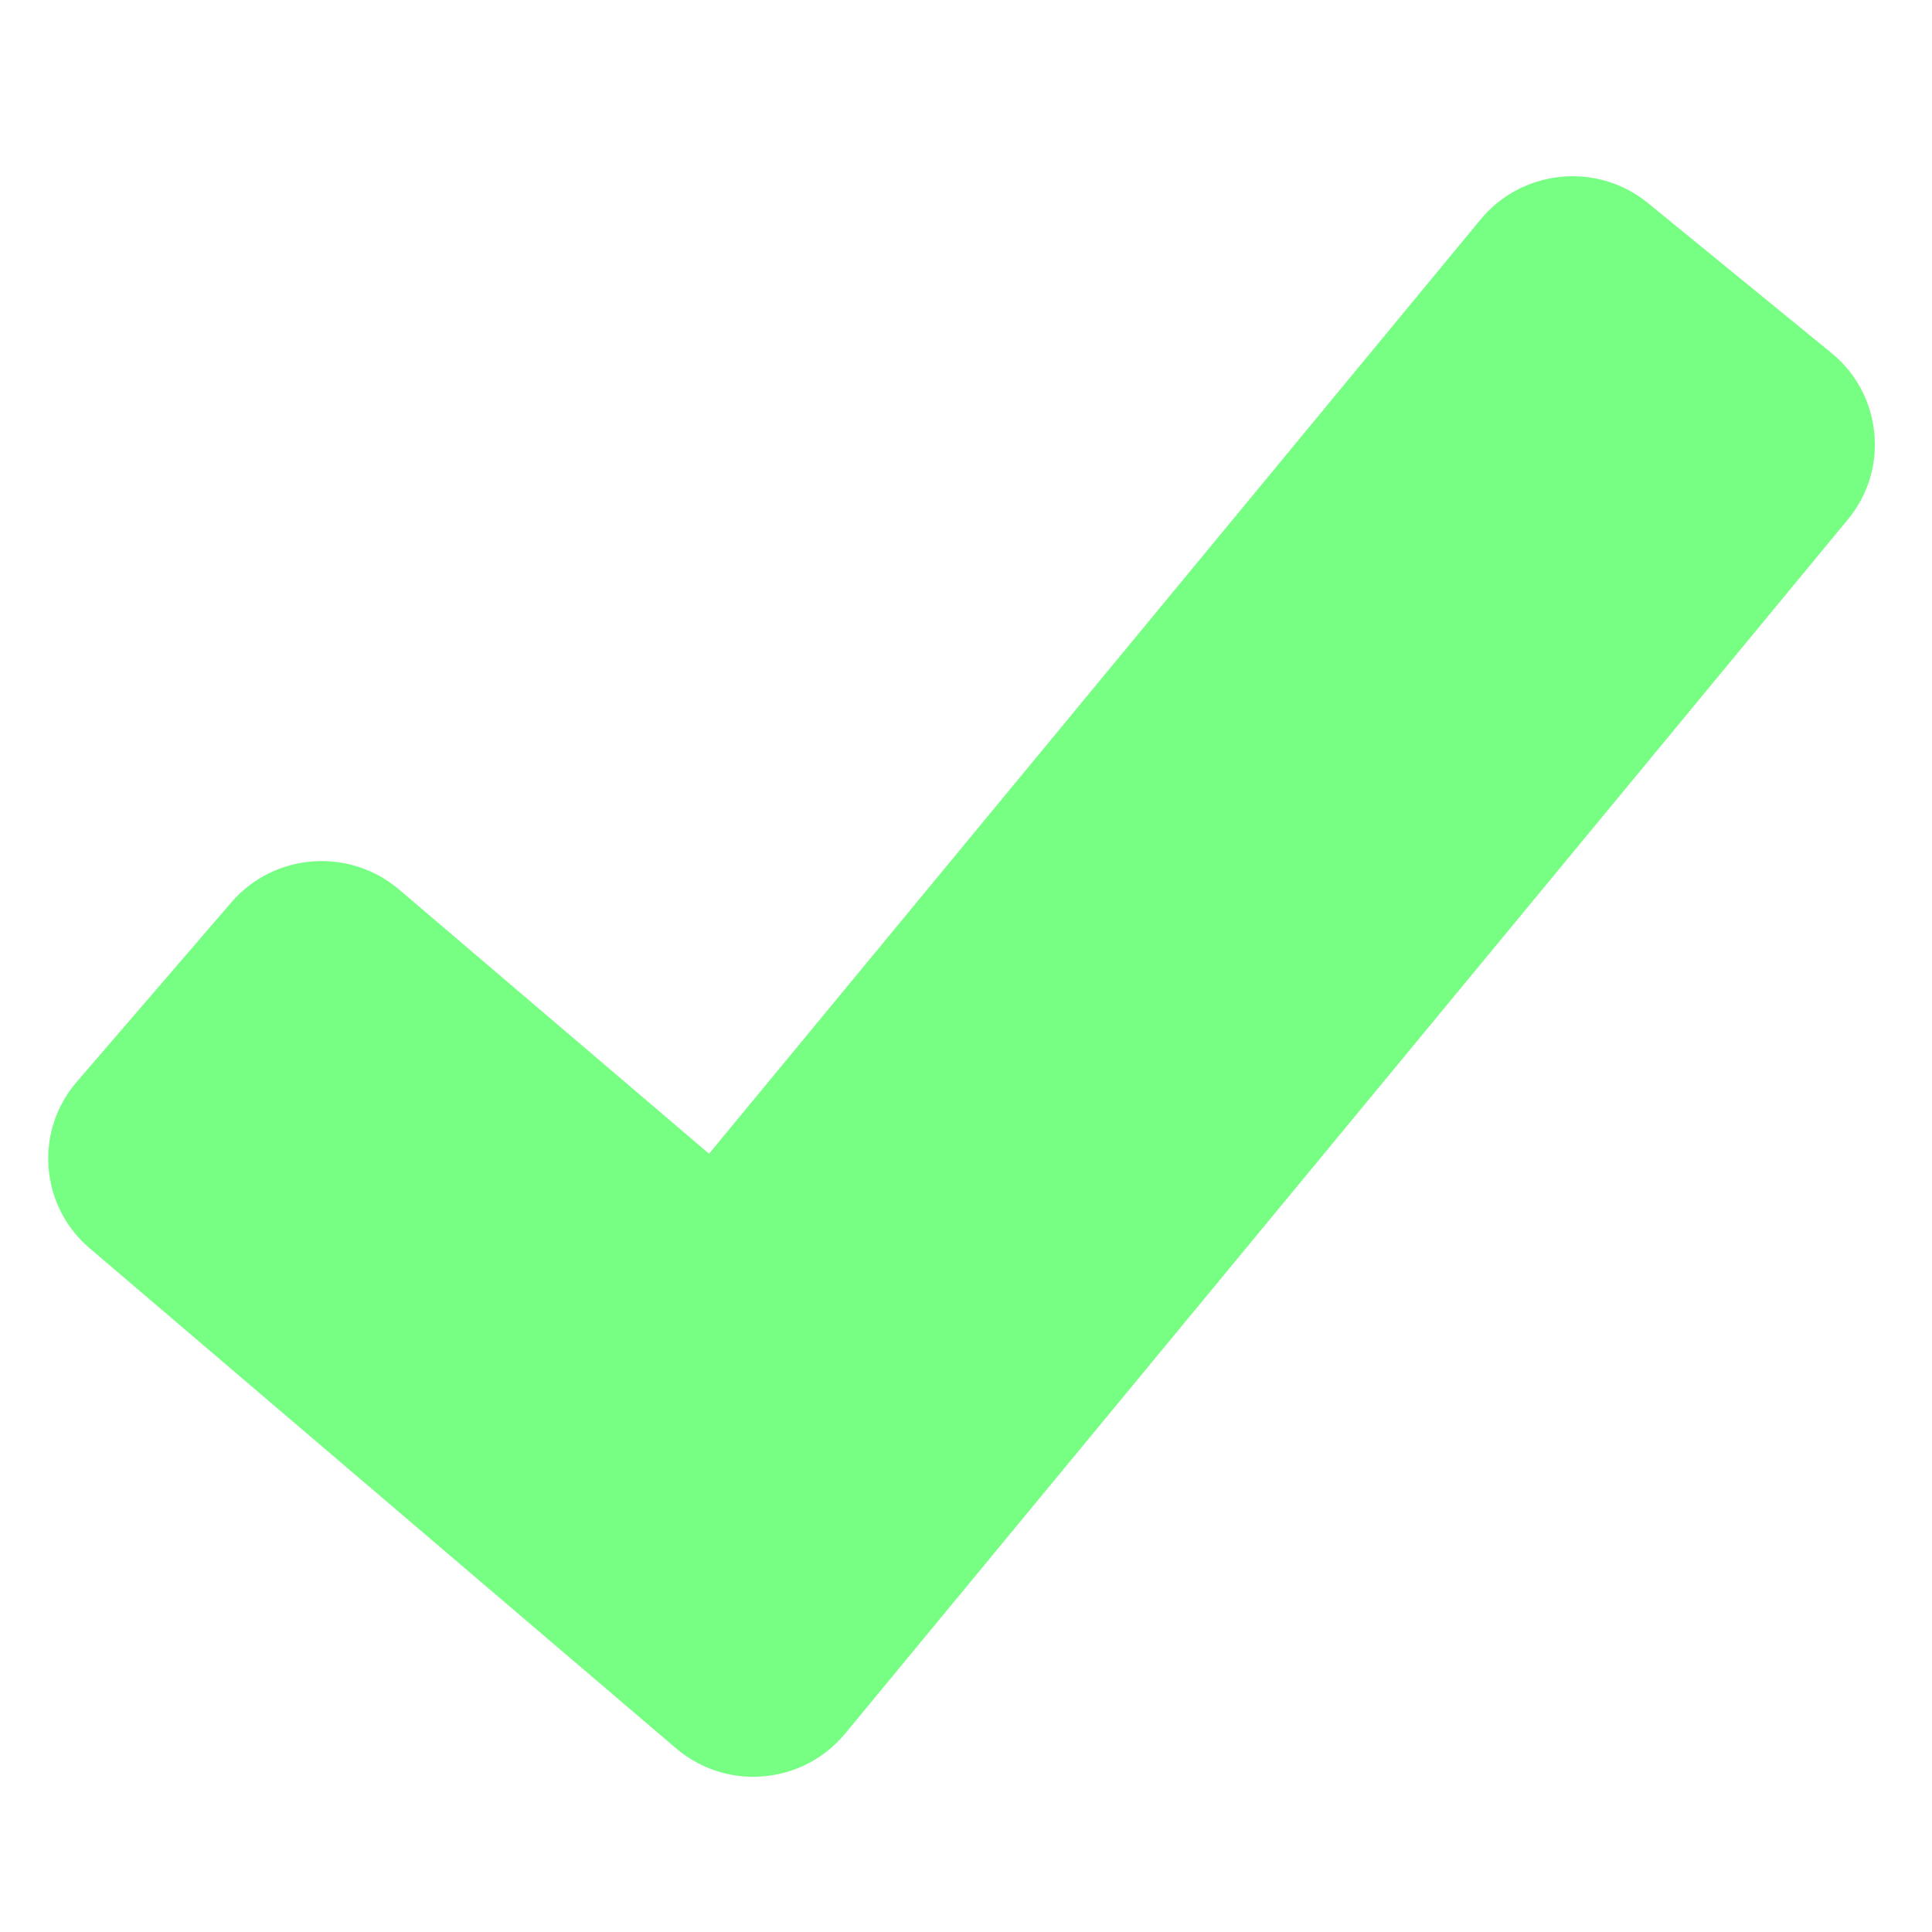 <svg width="49" height="49" viewBox="0 0 49 49" fill="none" xmlns="http://www.w3.org/2000/svg">
<path d="M47.537 10.979C47.457 10.182 47.073 9.463 46.451 8.953L41.795 5.149C40.512 4.102 38.612 4.286 37.555 5.562L17.983 29.261L10.118 22.557C8.856 21.486 6.952 21.628 5.87 22.883L1.949 27.435C1.425 28.042 1.17 28.815 1.232 29.615C1.294 30.414 1.664 31.141 2.277 31.661L17.145 44.341C17.698 44.811 18.382 45.063 19.101 45.063C19.19 45.063 19.28 45.059 19.371 45.051C20.184 44.979 20.917 44.593 21.435 43.968L46.867 13.174C47.379 12.556 47.616 11.775 47.537 10.979Z" fill="#77FF84"/>
</svg>
